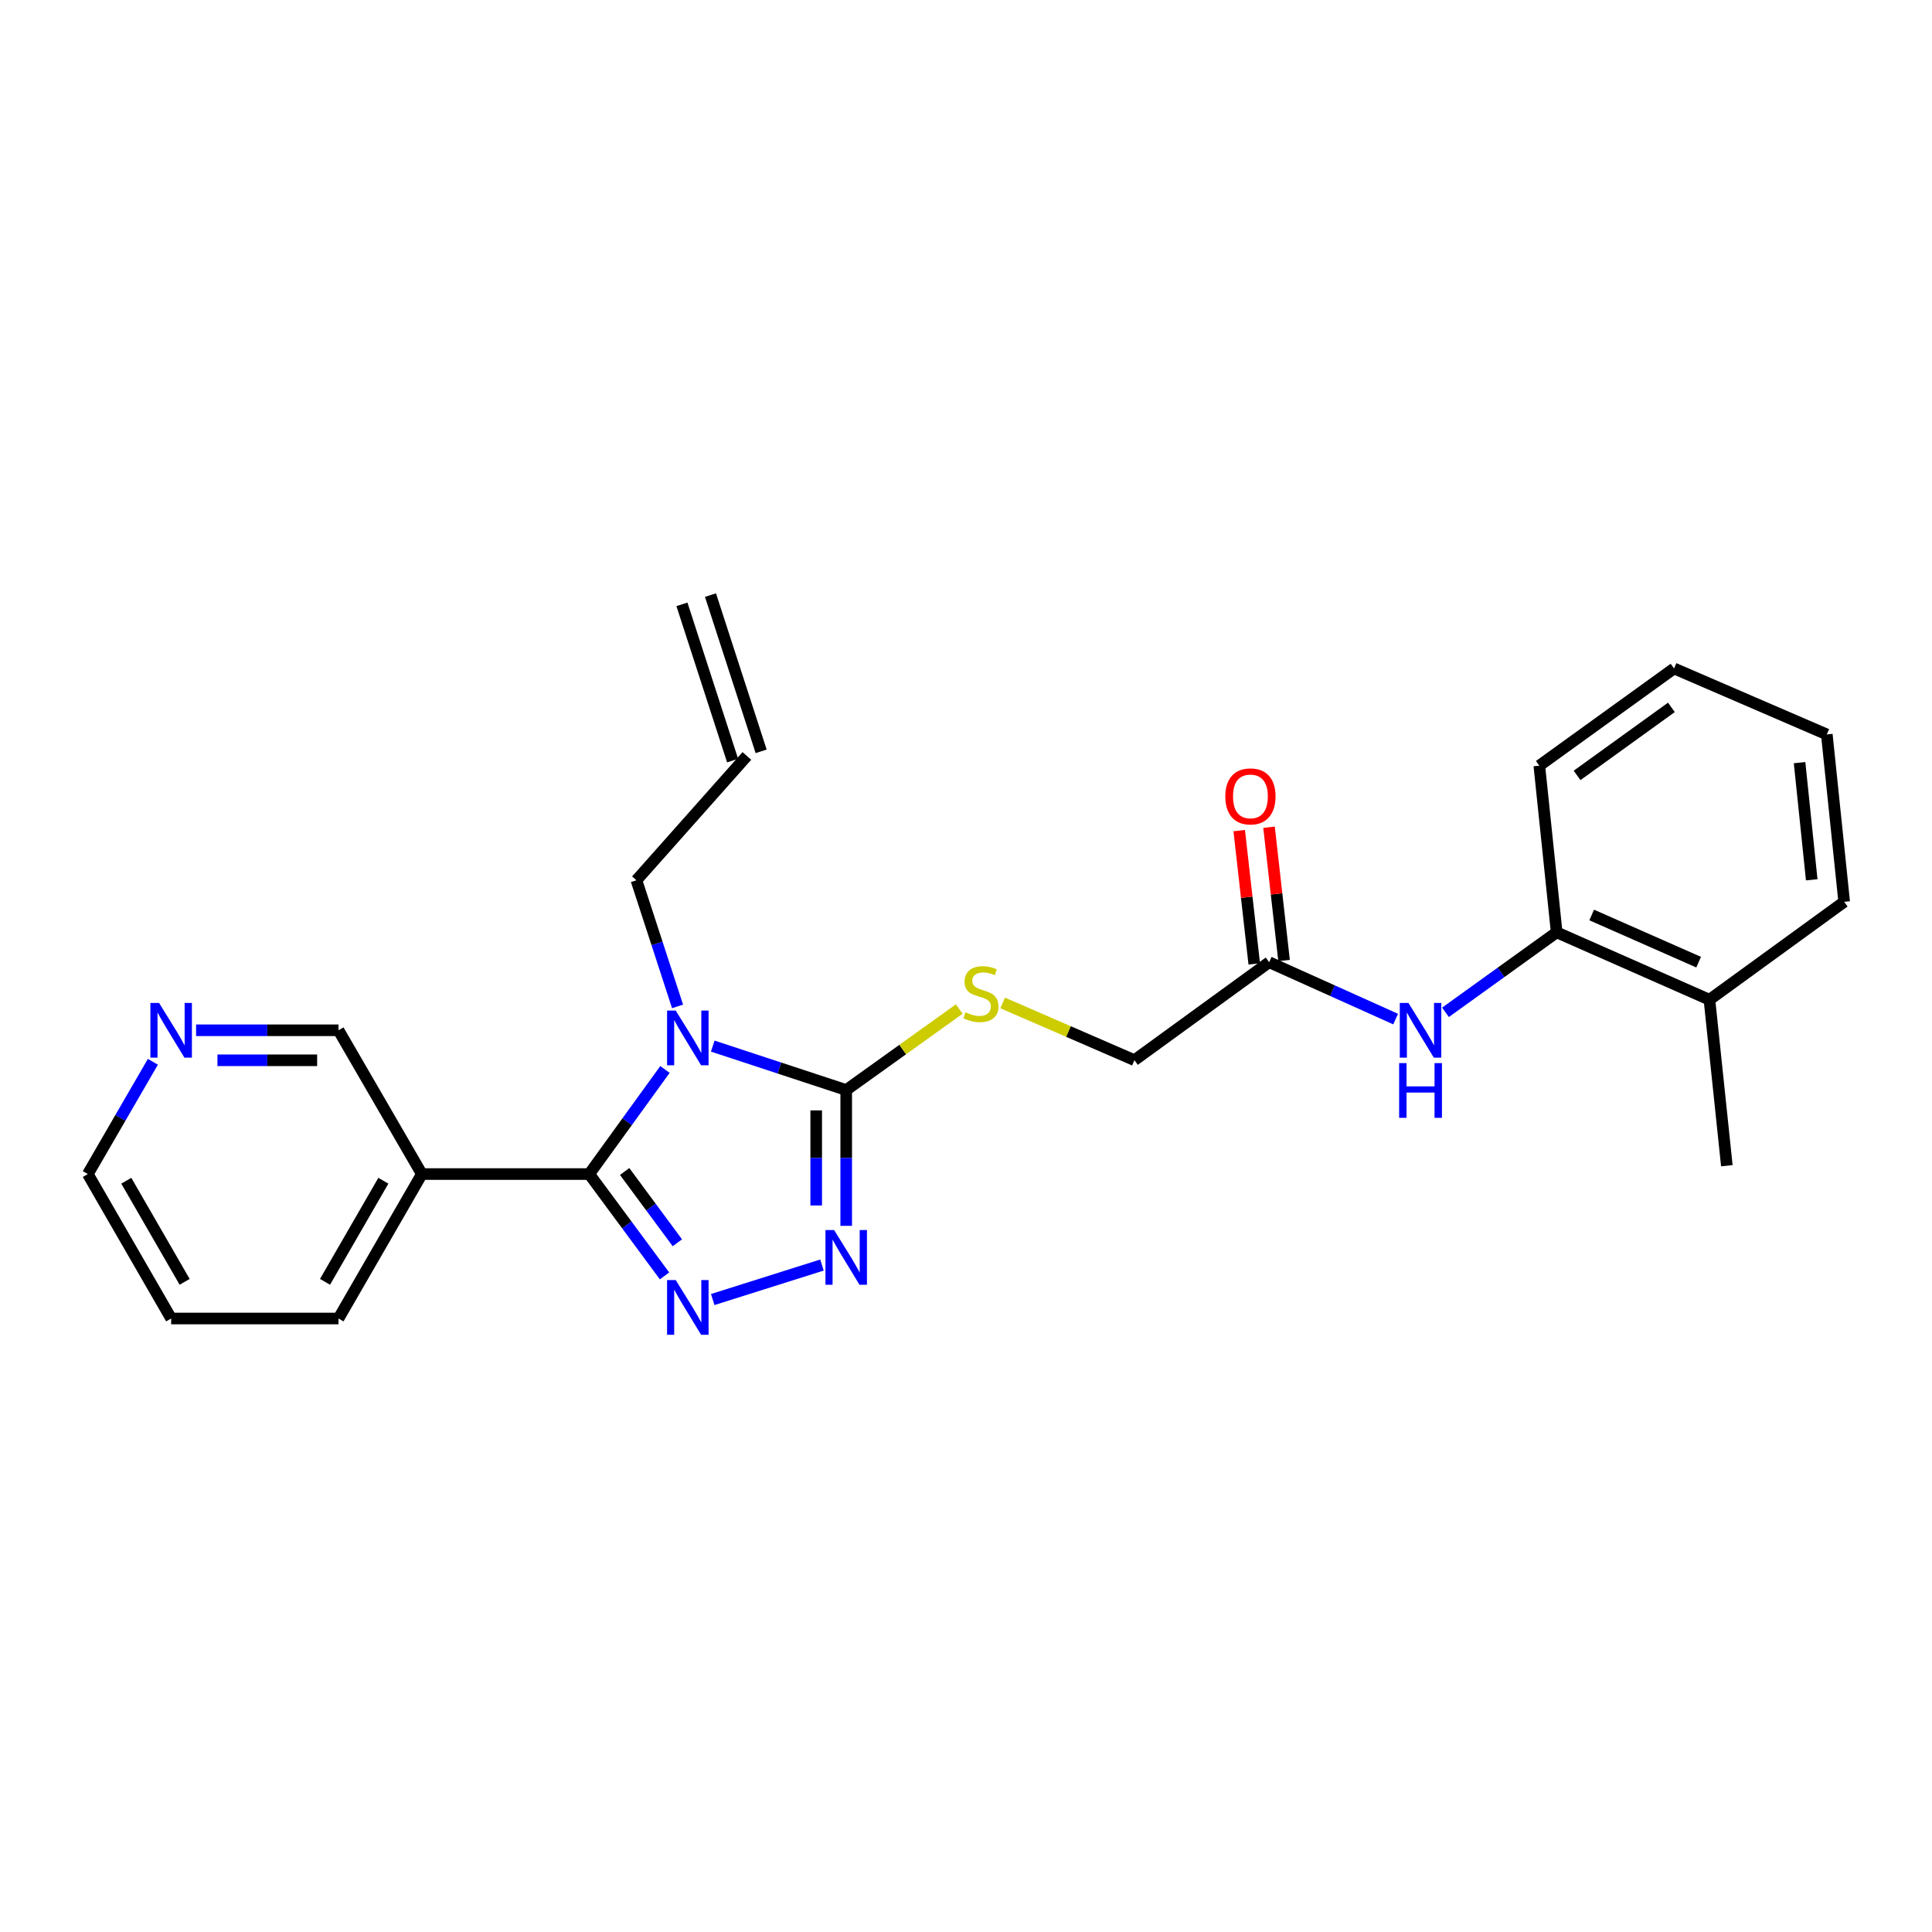 <?xml version='1.0' encoding='iso-8859-1'?>
<svg version='1.1' baseProfile='full'
              xmlns='http://www.w3.org/2000/svg'
                      xmlns:rdkit='http://www.rdkit.org/xml'
                      xmlns:xlink='http://www.w3.org/1999/xlink'
                  xml:space='preserve'
width='1000px' height='1000px' viewBox='0 0 1000 1000'>
<!-- END OF HEADER -->
<rect style='opacity:1.0;fill:#FFFFFF;stroke:none' width='1000' height='1000' x='0' y='0'> </rect>
<path class='bond-0' d='M 344.188,553.55 L 324.584,580.621' style='fill:none;fill-rule:evenodd;stroke:#0000FF;stroke-width:6px;stroke-linecap:butt;stroke-linejoin:miter;stroke-opacity:1' />
<path class='bond-0' d='M 324.584,580.621 L 304.98,607.692' style='fill:none;fill-rule:evenodd;stroke:#000000;stroke-width:6px;stroke-linecap:butt;stroke-linejoin:miter;stroke-opacity:1' />
<path class='bond-2' d='M 368.915,541.46 L 403.456,552.828' style='fill:none;fill-rule:evenodd;stroke:#0000FF;stroke-width:6px;stroke-linecap:butt;stroke-linejoin:miter;stroke-opacity:1' />
<path class='bond-2' d='M 403.456,552.828 L 437.996,564.196' style='fill:none;fill-rule:evenodd;stroke:#000000;stroke-width:6px;stroke-linecap:butt;stroke-linejoin:miter;stroke-opacity:1' />
<path class='bond-9' d='M 350.701,520.909 L 340.059,488.267' style='fill:none;fill-rule:evenodd;stroke:#0000FF;stroke-width:6px;stroke-linecap:butt;stroke-linejoin:miter;stroke-opacity:1' />
<path class='bond-9' d='M 340.059,488.267 L 329.416,455.624' style='fill:none;fill-rule:evenodd;stroke:#000000;stroke-width:6px;stroke-linecap:butt;stroke-linejoin:miter;stroke-opacity:1' />
<path class='bond-1' d='M 304.98,607.692 L 324.47,634.048' style='fill:none;fill-rule:evenodd;stroke:#000000;stroke-width:6px;stroke-linecap:butt;stroke-linejoin:miter;stroke-opacity:1' />
<path class='bond-1' d='M 324.47,634.048 L 343.96,660.405' style='fill:none;fill-rule:evenodd;stroke:#0000FF;stroke-width:6px;stroke-linecap:butt;stroke-linejoin:miter;stroke-opacity:1' />
<path class='bond-1' d='M 323.315,606.364 L 336.958,624.814' style='fill:none;fill-rule:evenodd;stroke:#000000;stroke-width:6px;stroke-linecap:butt;stroke-linejoin:miter;stroke-opacity:1' />
<path class='bond-1' d='M 336.958,624.814 L 350.601,643.263' style='fill:none;fill-rule:evenodd;stroke:#0000FF;stroke-width:6px;stroke-linecap:butt;stroke-linejoin:miter;stroke-opacity:1' />
<path class='bond-4' d='M 304.98,607.692 L 218.351,607.692' style='fill:none;fill-rule:evenodd;stroke:#000000;stroke-width:6px;stroke-linecap:butt;stroke-linejoin:miter;stroke-opacity:1' />
<path class='bond-25' d='M 368.907,672.639 L 425.445,654.781' style='fill:none;fill-rule:evenodd;stroke:#0000FF;stroke-width:6px;stroke-linecap:butt;stroke-linejoin:miter;stroke-opacity:1' />
<path class='bond-3' d='M 437.996,564.196 L 437.996,599.344' style='fill:none;fill-rule:evenodd;stroke:#000000;stroke-width:6px;stroke-linecap:butt;stroke-linejoin:miter;stroke-opacity:1' />
<path class='bond-3' d='M 437.996,599.344 L 437.996,634.491' style='fill:none;fill-rule:evenodd;stroke:#0000FF;stroke-width:6px;stroke-linecap:butt;stroke-linejoin:miter;stroke-opacity:1' />
<path class='bond-3' d='M 422.465,574.74 L 422.465,599.344' style='fill:none;fill-rule:evenodd;stroke:#000000;stroke-width:6px;stroke-linecap:butt;stroke-linejoin:miter;stroke-opacity:1' />
<path class='bond-3' d='M 422.465,599.344 L 422.465,623.947' style='fill:none;fill-rule:evenodd;stroke:#0000FF;stroke-width:6px;stroke-linecap:butt;stroke-linejoin:miter;stroke-opacity:1' />
<path class='bond-6' d='M 437.996,564.196 L 467.251,543.237' style='fill:none;fill-rule:evenodd;stroke:#000000;stroke-width:6px;stroke-linecap:butt;stroke-linejoin:miter;stroke-opacity:1' />
<path class='bond-6' d='M 467.251,543.237 L 496.506,522.279' style='fill:none;fill-rule:evenodd;stroke:#CCCC00;stroke-width:6px;stroke-linecap:butt;stroke-linejoin:miter;stroke-opacity:1' />
<path class='bond-16' d='M 218.351,607.692 L 175.209,533.272' style='fill:none;fill-rule:evenodd;stroke:#000000;stroke-width:6px;stroke-linecap:butt;stroke-linejoin:miter;stroke-opacity:1' />
<path class='bond-17' d='M 218.351,607.692 L 175.209,682.457' style='fill:none;fill-rule:evenodd;stroke:#000000;stroke-width:6px;stroke-linecap:butt;stroke-linejoin:miter;stroke-opacity:1' />
<path class='bond-17' d='M 198.427,611.144 L 168.228,663.48' style='fill:none;fill-rule:evenodd;stroke:#000000;stroke-width:6px;stroke-linecap:butt;stroke-linejoin:miter;stroke-opacity:1' />
<path class='bond-5' d='M 722.384,527.477 L 689.65,512.759' style='fill:none;fill-rule:evenodd;stroke:#0000FF;stroke-width:6px;stroke-linecap:butt;stroke-linejoin:miter;stroke-opacity:1' />
<path class='bond-5' d='M 689.65,512.759 L 656.917,498.042' style='fill:none;fill-rule:evenodd;stroke:#000000;stroke-width:6px;stroke-linecap:butt;stroke-linejoin:miter;stroke-opacity:1' />
<path class='bond-8' d='M 748.181,523.982 L 776.956,503.276' style='fill:none;fill-rule:evenodd;stroke:#0000FF;stroke-width:6px;stroke-linecap:butt;stroke-linejoin:miter;stroke-opacity:1' />
<path class='bond-8' d='M 776.956,503.276 L 805.731,482.571' style='fill:none;fill-rule:evenodd;stroke:#000000;stroke-width:6px;stroke-linecap:butt;stroke-linejoin:miter;stroke-opacity:1' />
<path class='bond-13' d='M 518.976,519.122 L 553.075,533.932' style='fill:none;fill-rule:evenodd;stroke:#CCCC00;stroke-width:6px;stroke-linecap:butt;stroke-linejoin:miter;stroke-opacity:1' />
<path class='bond-13' d='M 553.075,533.932 L 587.173,548.742' style='fill:none;fill-rule:evenodd;stroke:#000000;stroke-width:6px;stroke-linecap:butt;stroke-linejoin:miter;stroke-opacity:1' />
<path class='bond-7' d='M 656.917,498.042 L 587.173,548.742' style='fill:none;fill-rule:evenodd;stroke:#000000;stroke-width:6px;stroke-linecap:butt;stroke-linejoin:miter;stroke-opacity:1' />
<path class='bond-11' d='M 664.633,497.171 L 660.739,462.675' style='fill:none;fill-rule:evenodd;stroke:#000000;stroke-width:6px;stroke-linecap:butt;stroke-linejoin:miter;stroke-opacity:1' />
<path class='bond-11' d='M 660.739,462.675 L 656.845,428.179' style='fill:none;fill-rule:evenodd;stroke:#FF0000;stroke-width:6px;stroke-linecap:butt;stroke-linejoin:miter;stroke-opacity:1' />
<path class='bond-11' d='M 649.2,498.913 L 645.306,464.417' style='fill:none;fill-rule:evenodd;stroke:#000000;stroke-width:6px;stroke-linecap:butt;stroke-linejoin:miter;stroke-opacity:1' />
<path class='bond-11' d='M 645.306,464.417 L 641.412,429.921' style='fill:none;fill-rule:evenodd;stroke:#FF0000;stroke-width:6px;stroke-linecap:butt;stroke-linejoin:miter;stroke-opacity:1' />
<path class='bond-12' d='M 805.731,482.571 L 884.802,517.456' style='fill:none;fill-rule:evenodd;stroke:#000000;stroke-width:6px;stroke-linecap:butt;stroke-linejoin:miter;stroke-opacity:1' />
<path class='bond-12' d='M 823.861,473.594 L 879.21,498.013' style='fill:none;fill-rule:evenodd;stroke:#000000;stroke-width:6px;stroke-linecap:butt;stroke-linejoin:miter;stroke-opacity:1' />
<path class='bond-18' d='M 805.731,482.571 L 796.749,396.304' style='fill:none;fill-rule:evenodd;stroke:#000000;stroke-width:6px;stroke-linecap:butt;stroke-linejoin:miter;stroke-opacity:1' />
<path class='bond-14' d='M 329.416,455.624 L 386.579,391.282' style='fill:none;fill-rule:evenodd;stroke:#000000;stroke-width:6px;stroke-linecap:butt;stroke-linejoin:miter;stroke-opacity:1' />
<path class='bond-10' d='M 101.494,533.272 L 138.351,533.272' style='fill:none;fill-rule:evenodd;stroke:#0000FF;stroke-width:6px;stroke-linecap:butt;stroke-linejoin:miter;stroke-opacity:1' />
<path class='bond-10' d='M 138.351,533.272 L 175.209,533.272' style='fill:none;fill-rule:evenodd;stroke:#000000;stroke-width:6px;stroke-linecap:butt;stroke-linejoin:miter;stroke-opacity:1' />
<path class='bond-10' d='M 112.551,548.803 L 138.351,548.803' style='fill:none;fill-rule:evenodd;stroke:#0000FF;stroke-width:6px;stroke-linecap:butt;stroke-linejoin:miter;stroke-opacity:1' />
<path class='bond-10' d='M 138.351,548.803 L 164.152,548.803' style='fill:none;fill-rule:evenodd;stroke:#000000;stroke-width:6px;stroke-linecap:butt;stroke-linejoin:miter;stroke-opacity:1' />
<path class='bond-26' d='M 79.135,549.582 L 62.295,578.637' style='fill:none;fill-rule:evenodd;stroke:#0000FF;stroke-width:6px;stroke-linecap:butt;stroke-linejoin:miter;stroke-opacity:1' />
<path class='bond-26' d='M 62.295,578.637 L 45.455,607.692' style='fill:none;fill-rule:evenodd;stroke:#000000;stroke-width:6px;stroke-linecap:butt;stroke-linejoin:miter;stroke-opacity:1' />
<path class='bond-20' d='M 884.802,517.456 L 893.81,603.369' style='fill:none;fill-rule:evenodd;stroke:#000000;stroke-width:6px;stroke-linecap:butt;stroke-linejoin:miter;stroke-opacity:1' />
<path class='bond-21' d='M 884.802,517.456 L 954.545,466.781' style='fill:none;fill-rule:evenodd;stroke:#000000;stroke-width:6px;stroke-linecap:butt;stroke-linejoin:miter;stroke-opacity:1' />
<path class='bond-15' d='M 393.966,388.887 L 367.744,308.021' style='fill:none;fill-rule:evenodd;stroke:#000000;stroke-width:6px;stroke-linecap:butt;stroke-linejoin:miter;stroke-opacity:1' />
<path class='bond-15' d='M 379.192,393.678 L 352.971,312.812' style='fill:none;fill-rule:evenodd;stroke:#000000;stroke-width:6px;stroke-linecap:butt;stroke-linejoin:miter;stroke-opacity:1' />
<path class='bond-22' d='M 175.209,682.457 L 88.588,682.457' style='fill:none;fill-rule:evenodd;stroke:#000000;stroke-width:6px;stroke-linecap:butt;stroke-linejoin:miter;stroke-opacity:1' />
<path class='bond-23' d='M 796.749,396.304 L 866.484,345.992' style='fill:none;fill-rule:evenodd;stroke:#000000;stroke-width:6px;stroke-linecap:butt;stroke-linejoin:miter;stroke-opacity:1' />
<path class='bond-23' d='M 816.296,401.352 L 865.111,366.134' style='fill:none;fill-rule:evenodd;stroke:#000000;stroke-width:6px;stroke-linecap:butt;stroke-linejoin:miter;stroke-opacity:1' />
<path class='bond-19' d='M 45.455,607.692 L 88.588,682.457' style='fill:none;fill-rule:evenodd;stroke:#000000;stroke-width:6px;stroke-linecap:butt;stroke-linejoin:miter;stroke-opacity:1' />
<path class='bond-19' d='M 65.377,611.145 L 95.571,663.481' style='fill:none;fill-rule:evenodd;stroke:#000000;stroke-width:6px;stroke-linecap:butt;stroke-linejoin:miter;stroke-opacity:1' />
<path class='bond-27' d='M 954.545,466.781 L 945.555,380.143' style='fill:none;fill-rule:evenodd;stroke:#000000;stroke-width:6px;stroke-linecap:butt;stroke-linejoin:miter;stroke-opacity:1' />
<path class='bond-27' d='M 937.749,455.388 L 931.455,394.742' style='fill:none;fill-rule:evenodd;stroke:#000000;stroke-width:6px;stroke-linecap:butt;stroke-linejoin:miter;stroke-opacity:1' />
<path class='bond-24' d='M 866.484,345.992 L 945.555,380.143' style='fill:none;fill-rule:evenodd;stroke:#000000;stroke-width:6px;stroke-linecap:butt;stroke-linejoin:miter;stroke-opacity:1' />
<path  class='atom-0' d='M 349.757 523.055
L 359.037 538.055
Q 359.957 539.535, 361.437 542.215
Q 362.917 544.895, 362.997 545.055
L 362.997 523.055
L 366.757 523.055
L 366.757 551.375
L 362.877 551.375
L 352.917 534.975
Q 351.757 533.055, 350.517 530.855
Q 349.317 528.655, 348.957 527.975
L 348.957 551.375
L 345.277 551.375
L 345.277 523.055
L 349.757 523.055
' fill='#0000FF'/>
<path  class='atom-2' d='M 349.757 662.551
L 359.037 677.551
Q 359.957 679.031, 361.437 681.711
Q 362.917 684.391, 362.997 684.551
L 362.997 662.551
L 366.757 662.551
L 366.757 690.871
L 362.877 690.871
L 352.917 674.471
Q 351.757 672.551, 350.517 670.351
Q 349.317 668.151, 348.957 667.471
L 348.957 690.871
L 345.277 690.871
L 345.277 662.551
L 349.757 662.551
' fill='#0000FF'/>
<path  class='atom-4' d='M 431.736 636.657
L 441.016 651.657
Q 441.936 653.137, 443.416 655.817
Q 444.896 658.497, 444.976 658.657
L 444.976 636.657
L 448.736 636.657
L 448.736 664.977
L 444.856 664.977
L 434.896 648.577
Q 433.736 646.657, 432.496 644.457
Q 431.296 642.257, 430.936 641.577
L 430.936 664.977
L 427.256 664.977
L 427.256 636.657
L 431.736 636.657
' fill='#0000FF'/>
<path  class='atom-6' d='M 729.011 519.112
L 738.291 534.112
Q 739.211 535.592, 740.691 538.272
Q 742.171 540.952, 742.251 541.112
L 742.251 519.112
L 746.011 519.112
L 746.011 547.432
L 742.131 547.432
L 732.171 531.032
Q 731.011 529.112, 729.771 526.912
Q 728.571 524.712, 728.211 524.032
L 728.211 547.432
L 724.531 547.432
L 724.531 519.112
L 729.011 519.112
' fill='#0000FF'/>
<path  class='atom-6' d='M 724.191 550.264
L 728.031 550.264
L 728.031 562.304
L 742.511 562.304
L 742.511 550.264
L 746.351 550.264
L 746.351 578.584
L 742.511 578.584
L 742.511 565.504
L 728.031 565.504
L 728.031 578.584
L 724.191 578.584
L 724.191 550.264
' fill='#0000FF'/>
<path  class='atom-7' d='M 499.731 523.957
Q 500.051 524.077, 501.371 524.637
Q 502.691 525.197, 504.131 525.557
Q 505.611 525.877, 507.051 525.877
Q 509.731 525.877, 511.291 524.597
Q 512.851 523.277, 512.851 520.997
Q 512.851 519.437, 512.051 518.477
Q 511.291 517.517, 510.091 516.997
Q 508.891 516.477, 506.891 515.877
Q 504.371 515.117, 502.851 514.397
Q 501.371 513.677, 500.291 512.157
Q 499.251 510.637, 499.251 508.077
Q 499.251 504.517, 501.651 502.317
Q 504.091 500.117, 508.891 500.117
Q 512.171 500.117, 515.891 501.677
L 514.971 504.757
Q 511.571 503.357, 509.011 503.357
Q 506.251 503.357, 504.731 504.517
Q 503.211 505.637, 503.251 507.597
Q 503.251 509.117, 504.011 510.037
Q 504.811 510.957, 505.931 511.477
Q 507.091 511.997, 509.011 512.597
Q 511.571 513.397, 513.091 514.197
Q 514.611 514.997, 515.691 516.637
Q 516.811 518.237, 516.811 520.997
Q 516.811 524.917, 514.171 527.037
Q 511.571 529.117, 507.211 529.117
Q 504.691 529.117, 502.771 528.557
Q 500.891 528.037, 498.651 527.117
L 499.731 523.957
' fill='#CCCC00'/>
<path  class='atom-11' d='M 82.328 519.112
L 91.608 534.112
Q 92.528 535.592, 94.008 538.272
Q 95.488 540.952, 95.568 541.112
L 95.568 519.112
L 99.328 519.112
L 99.328 547.432
L 95.448 547.432
L 85.488 531.032
Q 84.328 529.112, 83.088 526.912
Q 81.888 524.712, 81.528 524.032
L 81.528 547.432
L 77.848 547.432
L 77.848 519.112
L 82.328 519.112
' fill='#0000FF'/>
<path  class='atom-12' d='M 634.218 412.209
Q 634.218 405.409, 637.578 401.609
Q 640.938 397.809, 647.218 397.809
Q 653.498 397.809, 656.858 401.609
Q 660.218 405.409, 660.218 412.209
Q 660.218 419.089, 656.818 423.009
Q 653.418 426.889, 647.218 426.889
Q 640.978 426.889, 637.578 423.009
Q 634.218 419.129, 634.218 412.209
M 647.218 423.689
Q 651.538 423.689, 653.858 420.809
Q 656.218 417.889, 656.218 412.209
Q 656.218 406.649, 653.858 403.849
Q 651.538 401.009, 647.218 401.009
Q 642.898 401.009, 640.538 403.809
Q 638.218 406.609, 638.218 412.209
Q 638.218 417.929, 640.538 420.809
Q 642.898 423.689, 647.218 423.689
' fill='#FF0000'/>
</svg>
